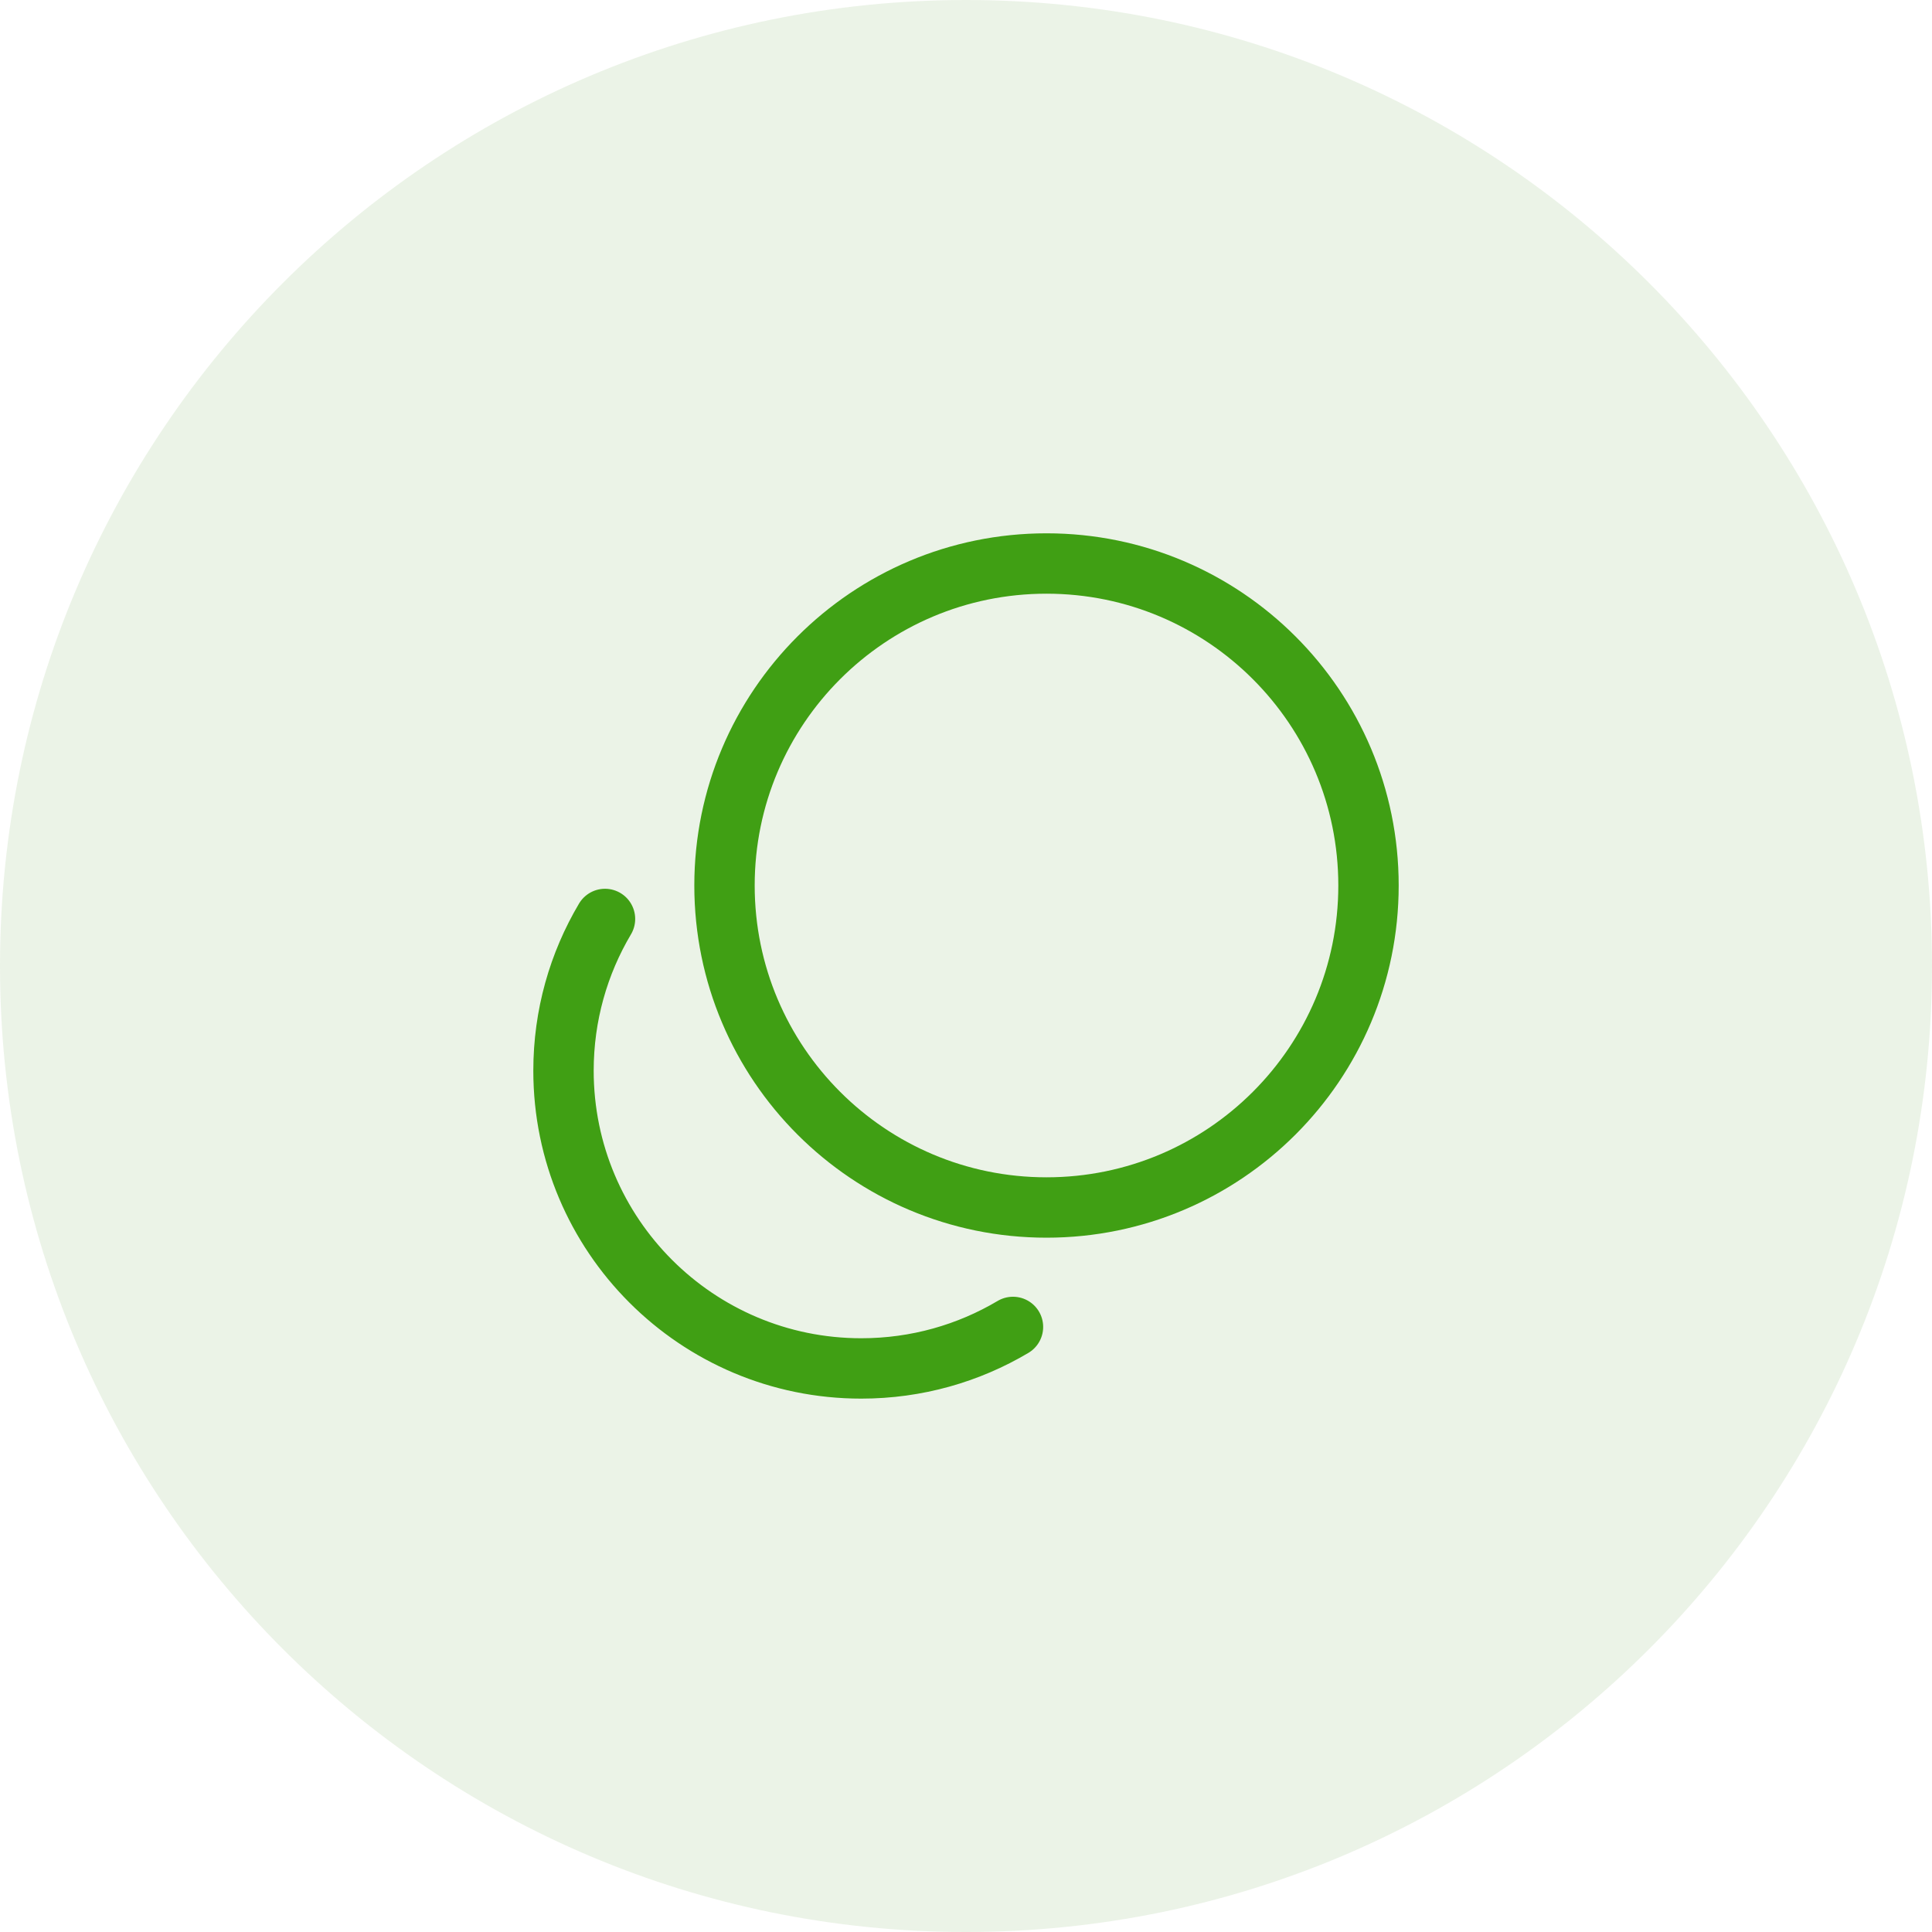 <?xml version="1.0" encoding="UTF-8"?>
<svg xmlns="http://www.w3.org/2000/svg" width="60" height="60" viewBox="0 0 60 60" fill="none">
  <path d="M0 30C0 13.431 13.431 0 30 0C46.569 0 60 13.431 60 30C60 46.569 46.569 60 30 60C13.431 60 0 46.569 0 30Z" fill="#358411" fill-opacity="0.1"></path>
  <path d="M32.5 37.5C38.023 37.5 42.5 33.023 42.5 27.5C42.5 21.977 38.023 17.5 32.5 17.5C26.977 17.5 22.5 21.977 22.5 27.5C22.5 33.023 26.977 37.5 32.5 37.5Z" stroke="#409F14" stroke-width="1.875" stroke-linecap="round"></path>
  <path d="M31.459 41.209C30.079 42.028 28.468 42.498 26.747 42.498C21.64 42.498 17.5 38.358 17.5 33.251C17.5 31.53 17.97 29.919 18.789 28.539" stroke="#409F14" stroke-width="1.875" stroke-linecap="round"></path>
</svg>
